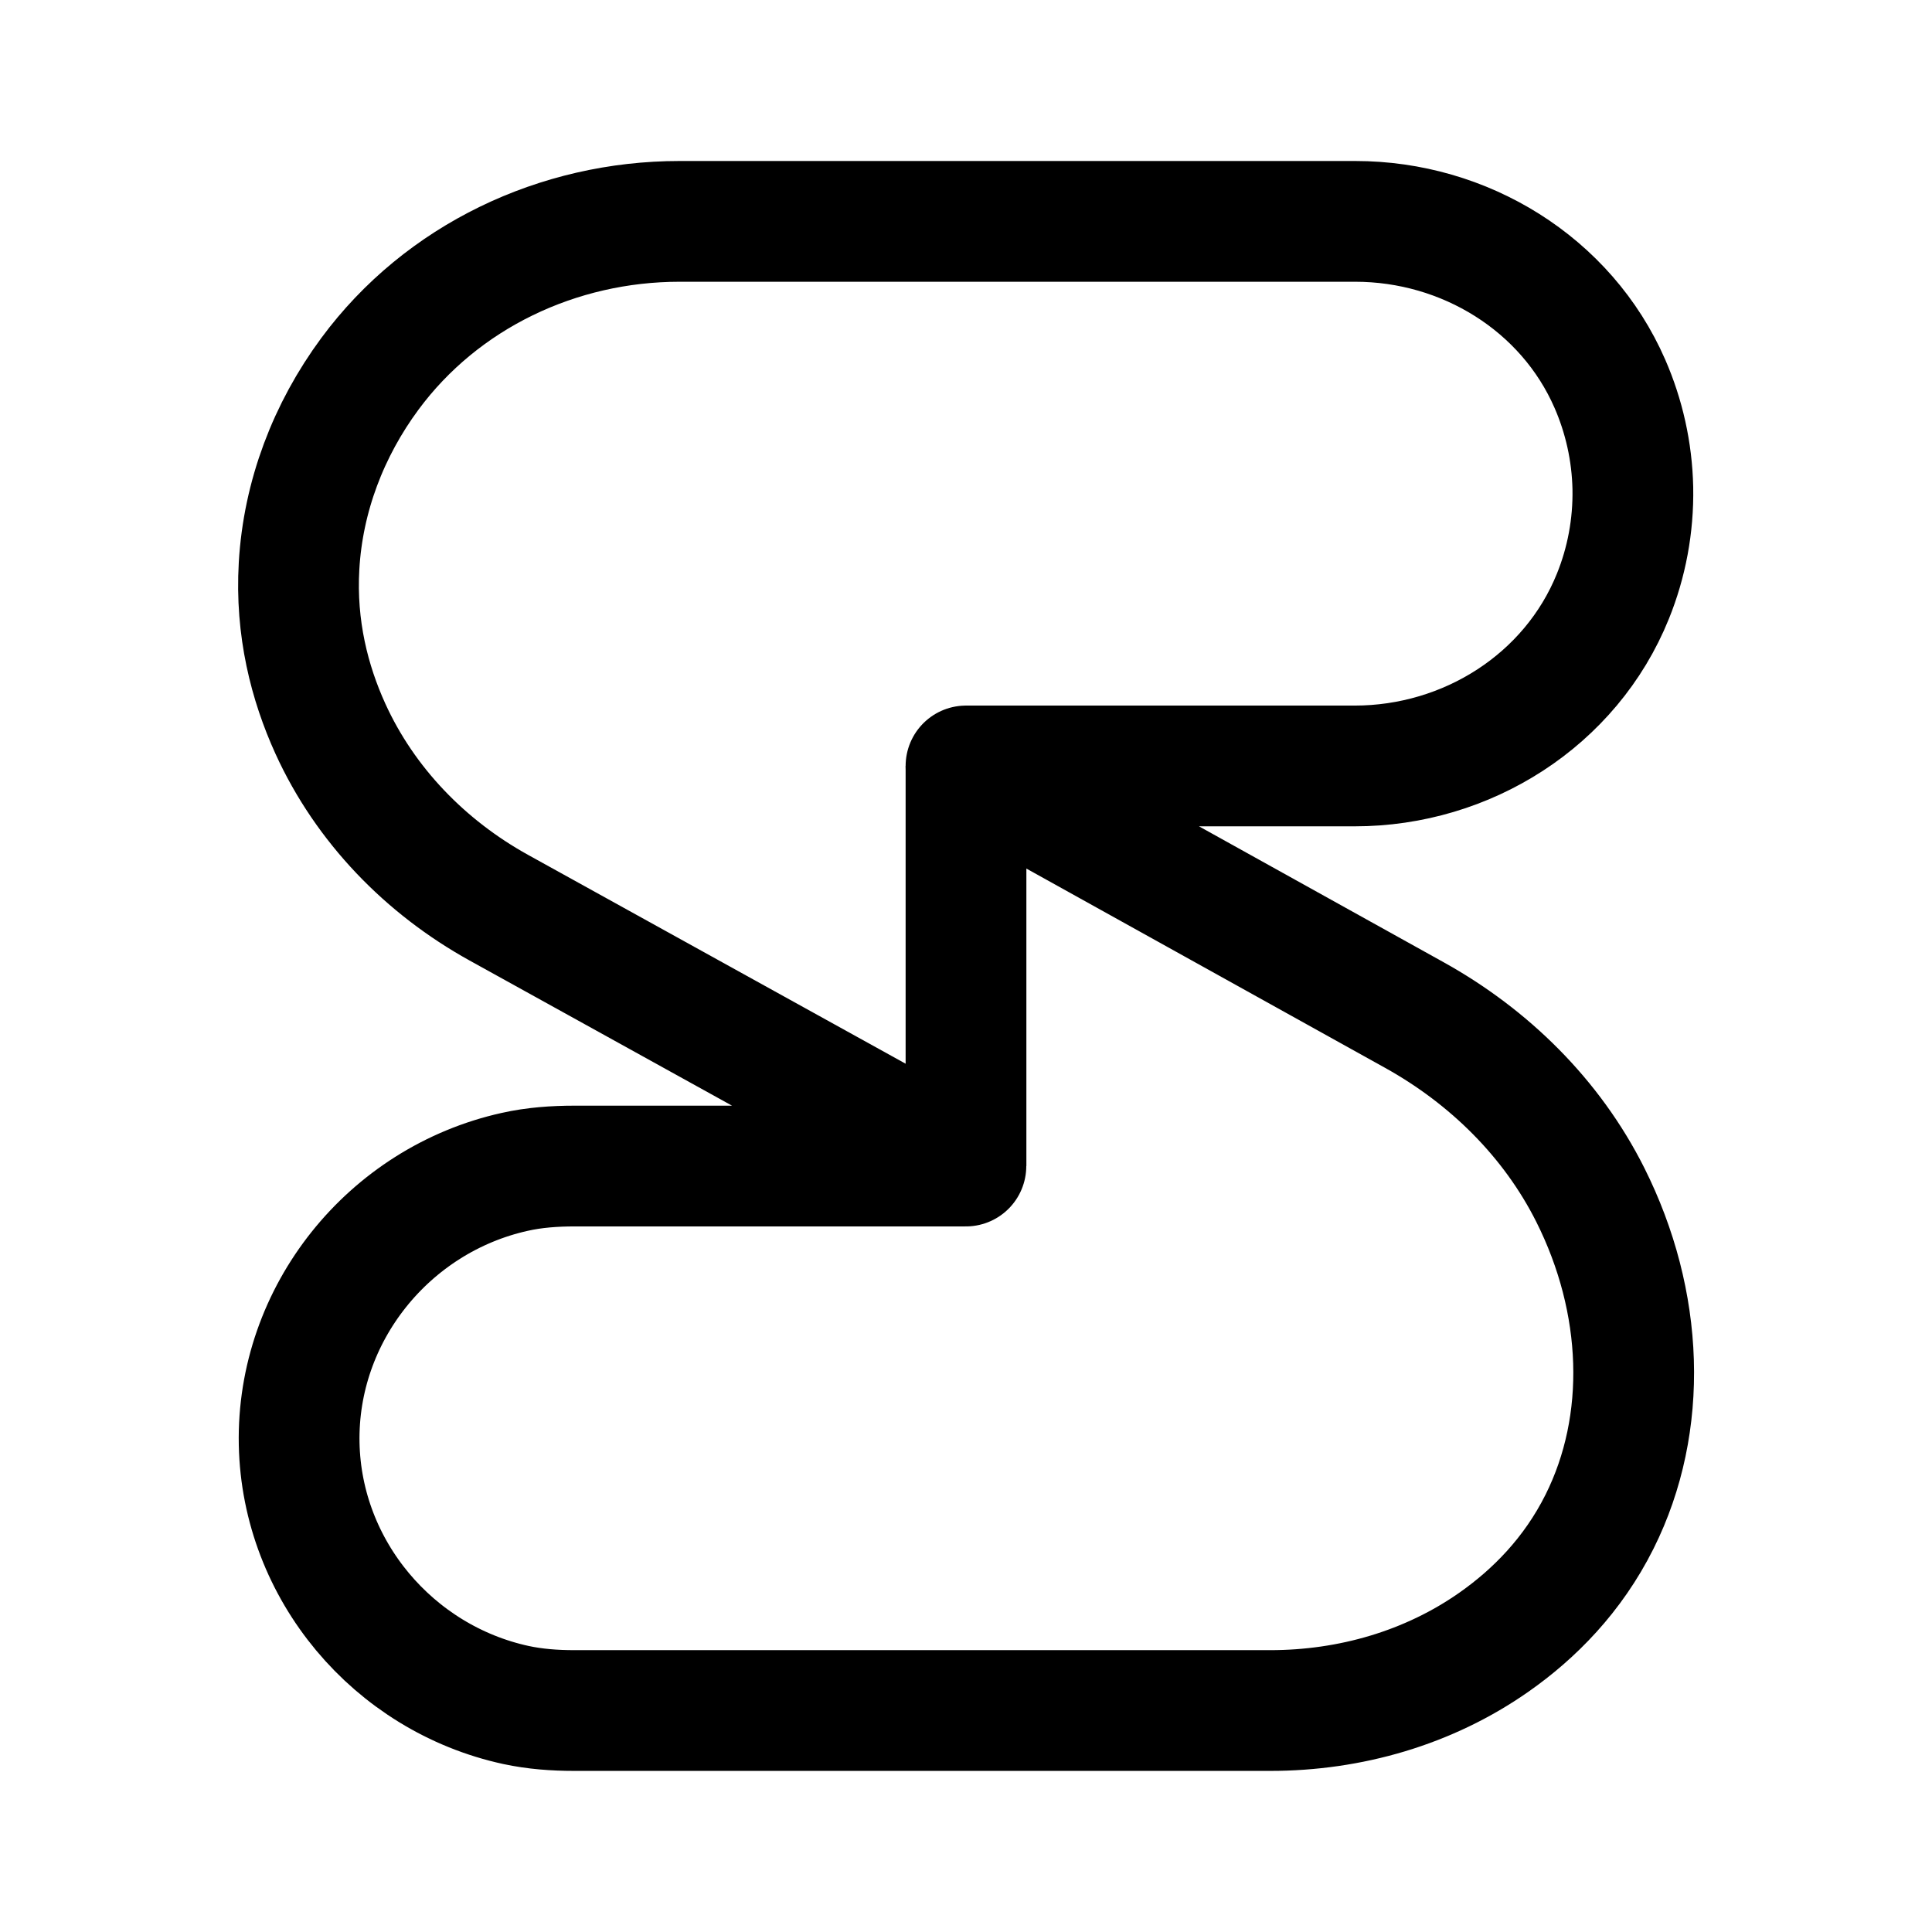 <?xml version="1.0" encoding="utf-8"?><!-- Скачано с сайта svg4.ru / Downloaded from svg4.ru -->
<svg width="800px" height="800px" viewBox="0 0 192 192" xmlns="http://www.w3.org/2000/svg"><path d="M0 0h192v192H0z" style="fill:none"/><path d="M67.54 22h67.14c10.86 0 20.97 6.19 25.31 16.14 1.4 3.21 2.2 6.72 2.28 10.37.07 3.76-.63 7.4-1.98 10.74-4.18 10.35-14.52 16.87-25.67 16.87H96l44.55 24.75c7.44 4.13 13.67 10.26 17.49 17.87 5.34 10.64 5.81 22.7.92 32.48-2.66 5.32-6.51 9.18-10.47 11.96-6.49 4.56-14.32 6.81-22.25 6.81H57.07c-1.95 0-3.89-.14-5.8-.55-12.18-2.65-21.28-13.4-21.54-25.95-.26-12.92 8.91-24.25 21.42-27.03 1.95-.44 3.96-.58 5.96-.58h38.88L49.58 90.21c-7.3-4.04-13.29-10.2-16.75-17.8-2.06-4.53-3.47-9.97-3.11-16.17.4-6.92 2.92-13.51 7.04-19.09C43.92 27.46 55.48 22 67.53 22Z" style="stroke-linecap:round;stroke-linejoin:round;stroke:#000000;stroke-width:12px;fill:none"/><path d="M96 76.12v39.76" style="stroke:#000000;stroke-width:12px;stroke-miterlimit:10;fill:none"/></svg>